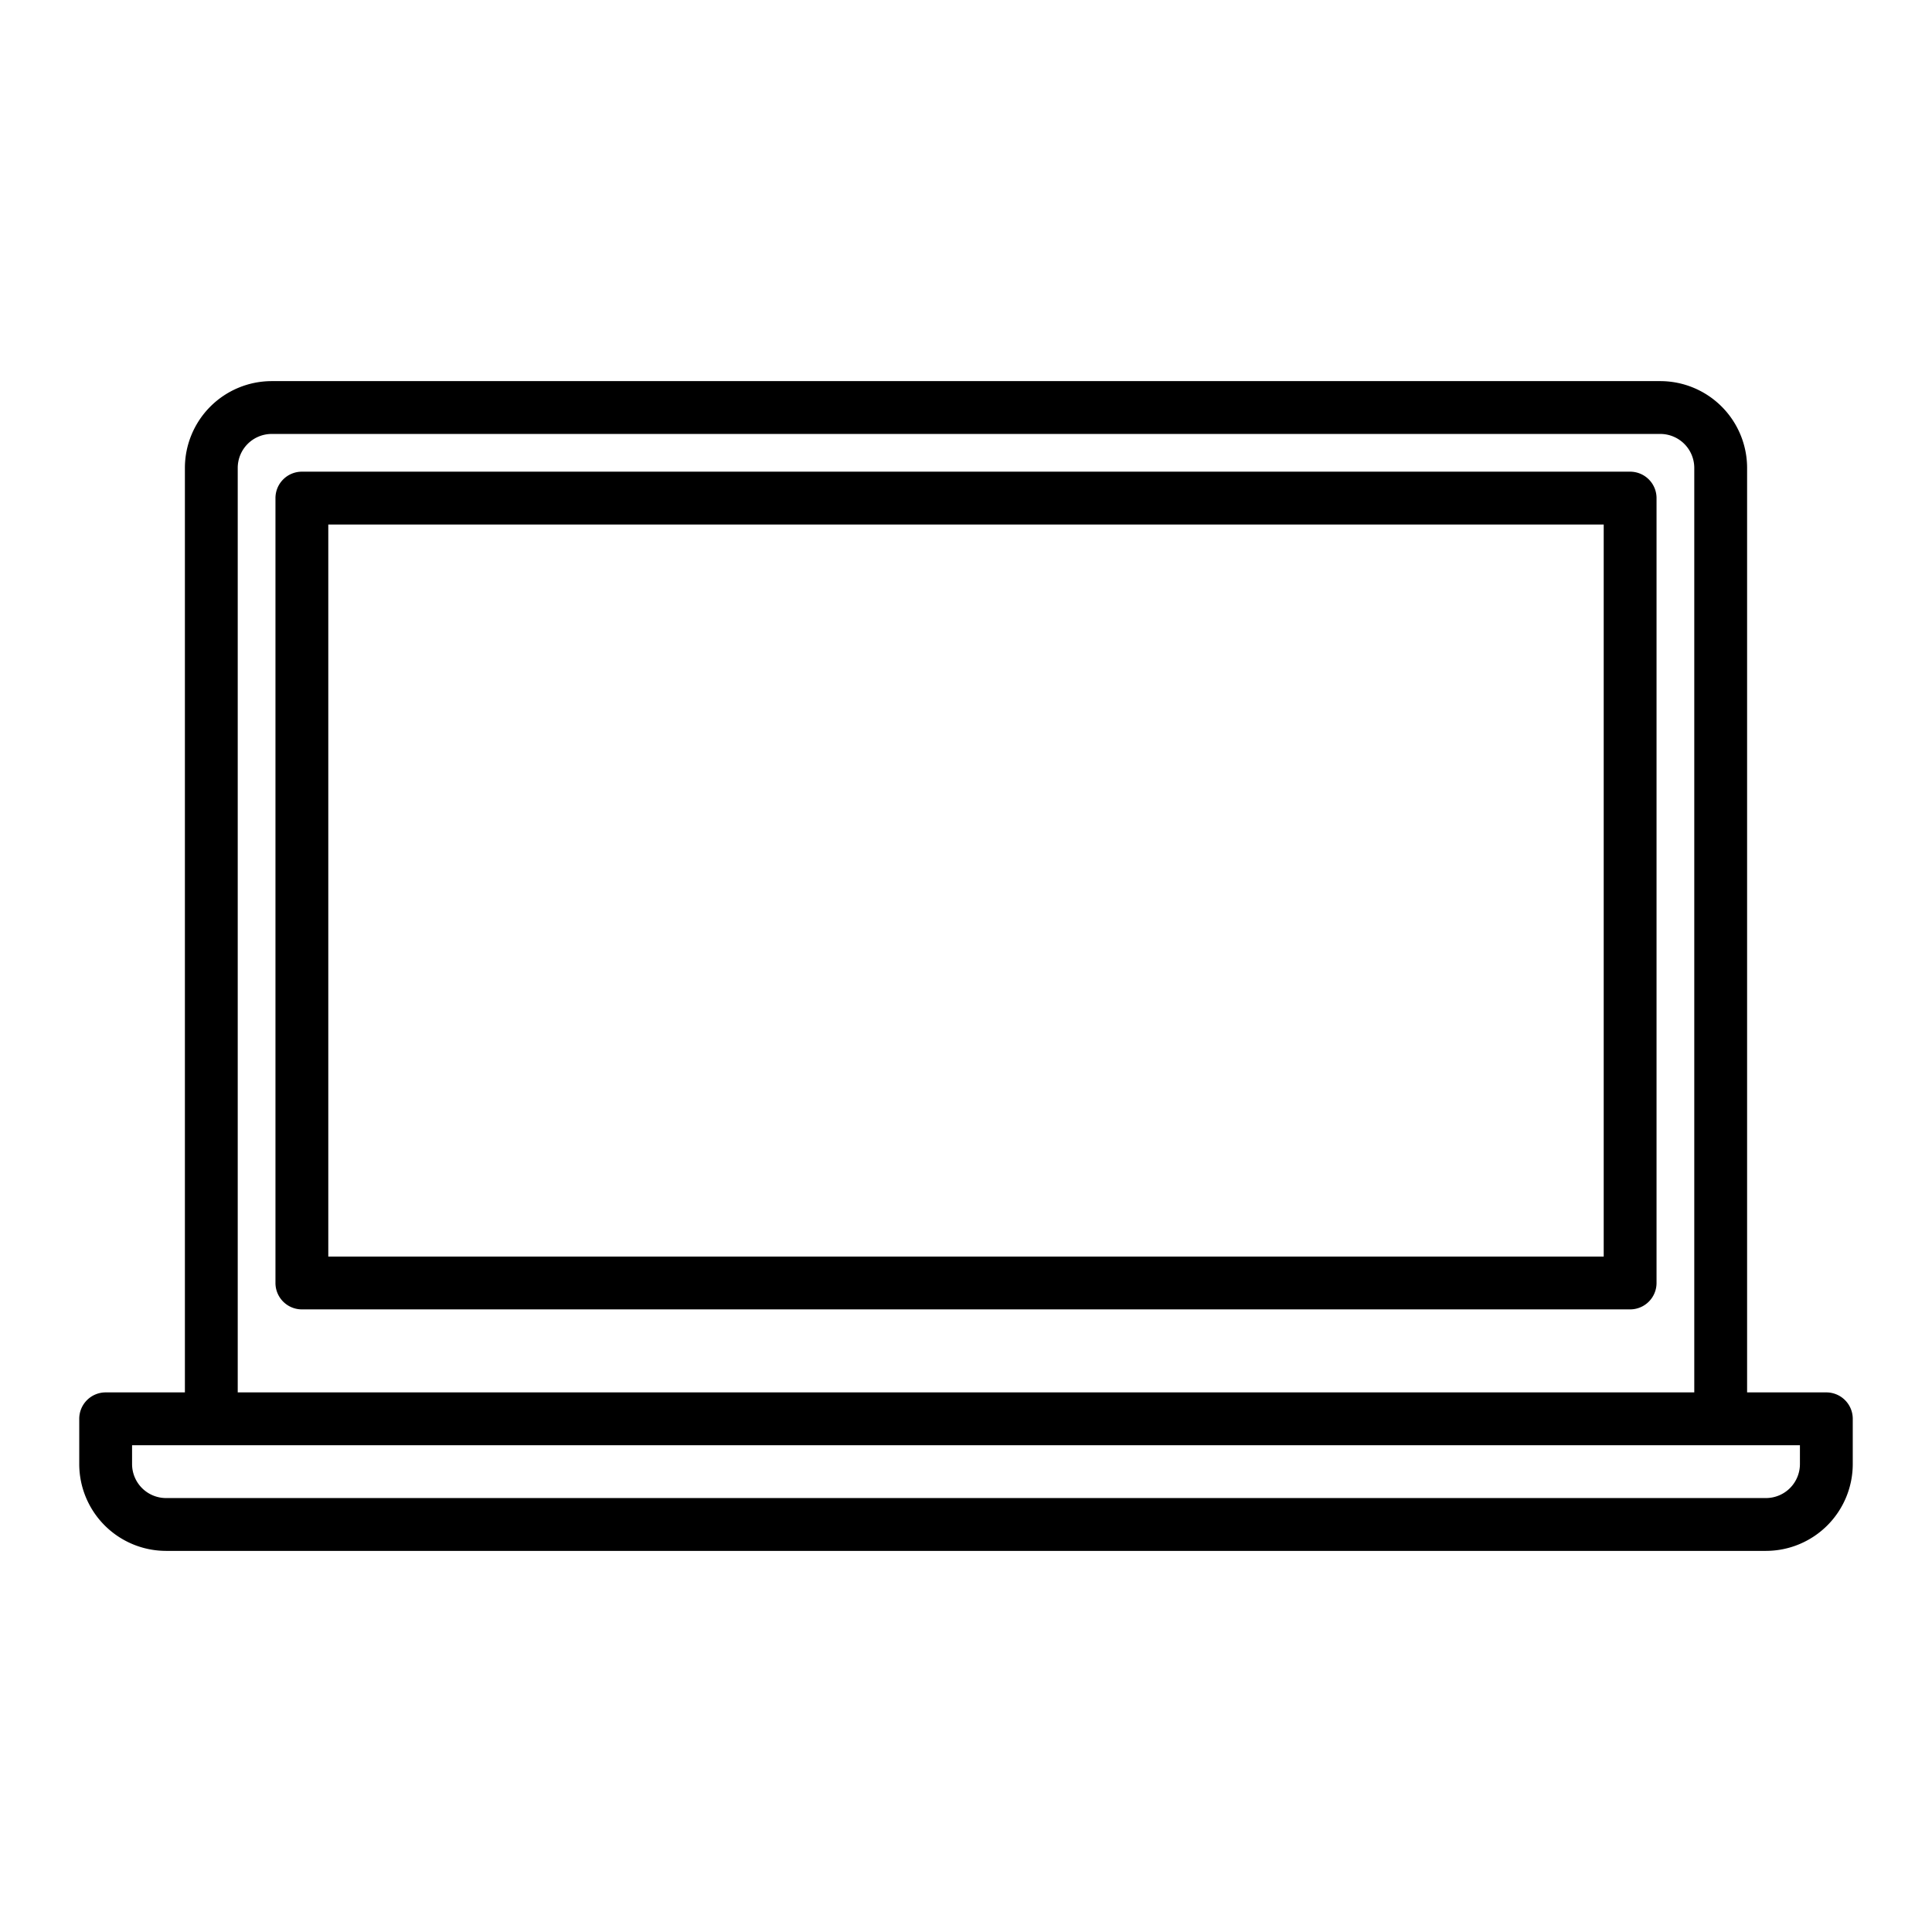 <svg height="512" viewBox="0 0 128 128" width="512" xmlns="http://www.w3.org/2000/svg"><g><path d="m121 92.25h-5.25v-61.25a5.757 5.757 0 0 0 -5.75-5.75h-92a5.757 5.757 0 0 0 -5.75 5.75v61.25h-5.25a1.75 1.75 0 0 0 -1.75 1.75v3a5.757 5.757 0 0 0 5.75 5.75h106a5.757 5.757 0 0 0 5.75-5.75v-3a1.75 1.75 0 0 0 -1.75-1.75zm-105.25-61.25a2.253 2.253 0 0 1 2.25-2.25h92a2.253 2.253 0 0 1 2.25 2.25v61.25h-96.5zm103.5 66a2.253 2.253 0 0 1 -2.25 2.25h-106a2.253 2.253 0 0 1 -2.25-2.25v-1.25h110.5z"/><path d="m108 31.25h-88a1.75 1.75 0 0 0 -1.75 1.75v52a1.75 1.75 0 0 0 1.75 1.75h88a1.75 1.75 0 0 0 1.75-1.75v-52a1.75 1.75 0 0 0 -1.75-1.75zm-1.75 52h-84.5v-48.5h84.5z"/></g></svg>